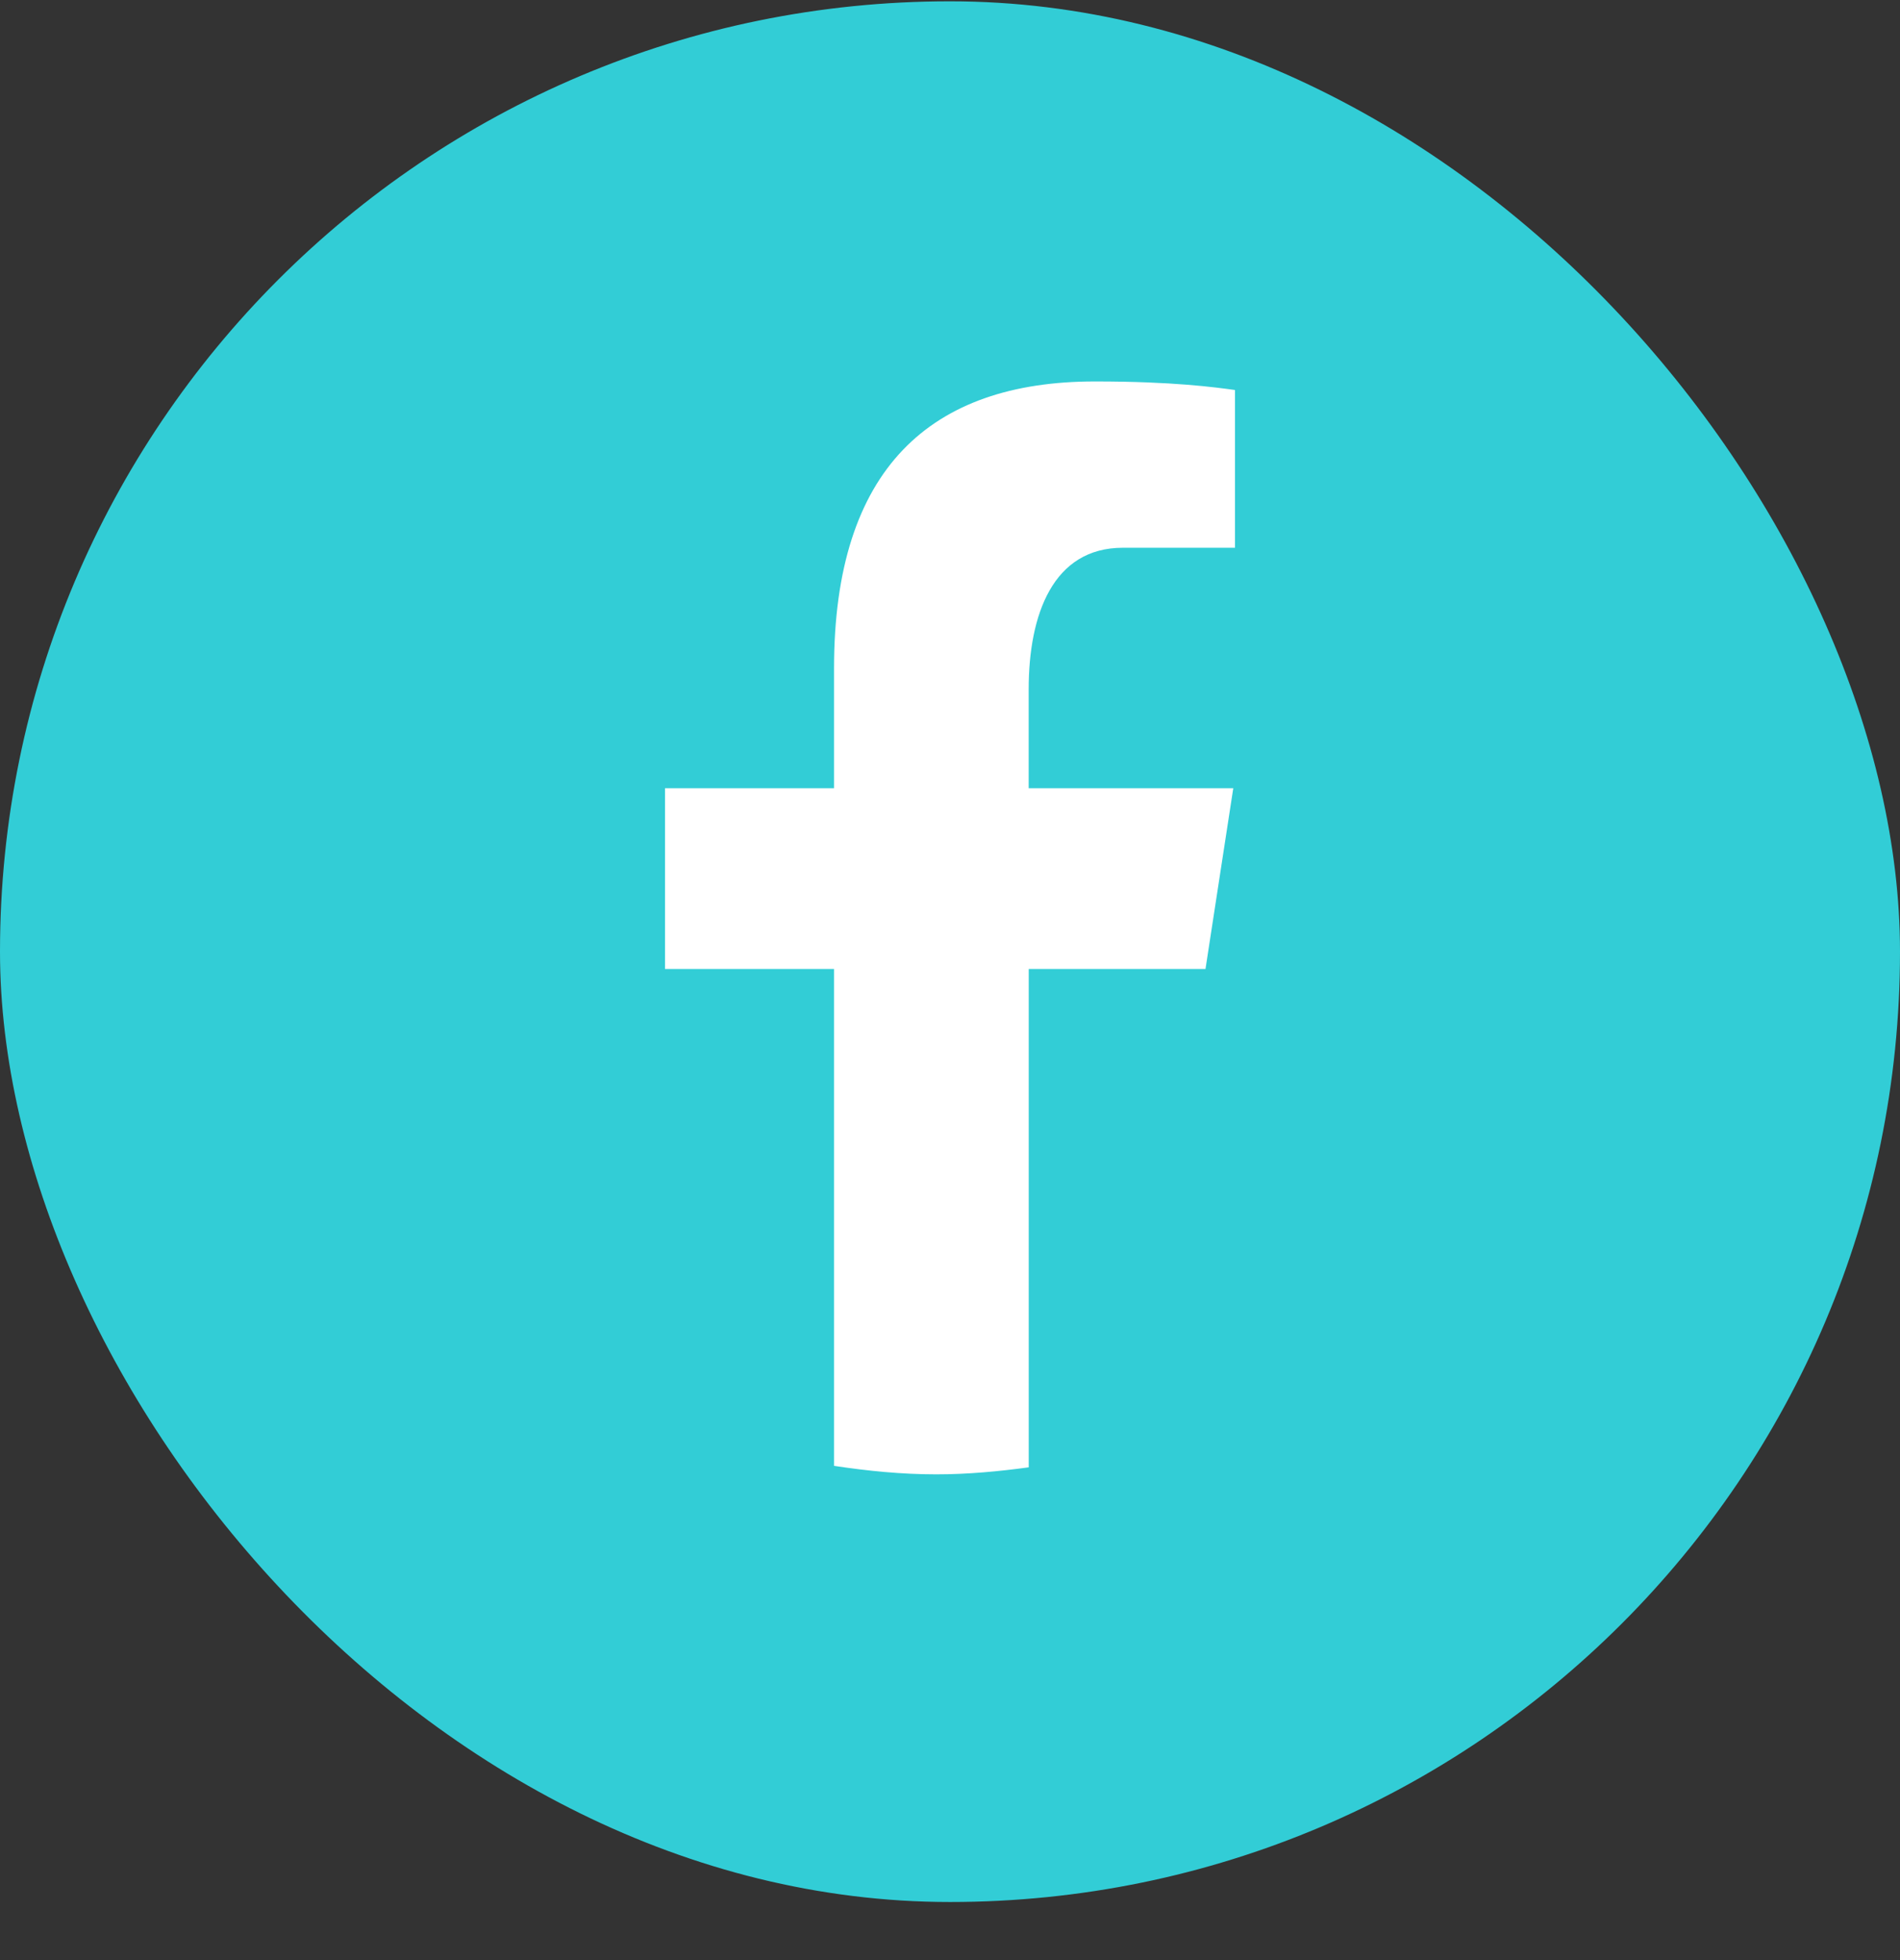 <svg width="32" height="33" viewBox="0 0 32 33" fill="none" xmlns="http://www.w3.org/2000/svg">
<rect x="0" y="0" width="32" height="33" fill="#333333" stroke="none"/>
<rect y="0.022" width="32" height="32" rx="16" fill="#32CDD6"/>
<path d="M17.326 16.314H20.303L20.771 13.27H17.325V11.607C17.325 10.343 17.736 9.222 18.911 9.222H20.8V6.566C20.468 6.521 19.766 6.422 18.44 6.422C15.671 6.422 14.047 7.893 14.047 11.246V13.27H11.2V16.314H14.047V24.679C14.611 24.764 15.182 24.822 15.768 24.822C16.298 24.822 16.815 24.773 17.326 24.704V16.314Z" fill="white"/>
</svg>
